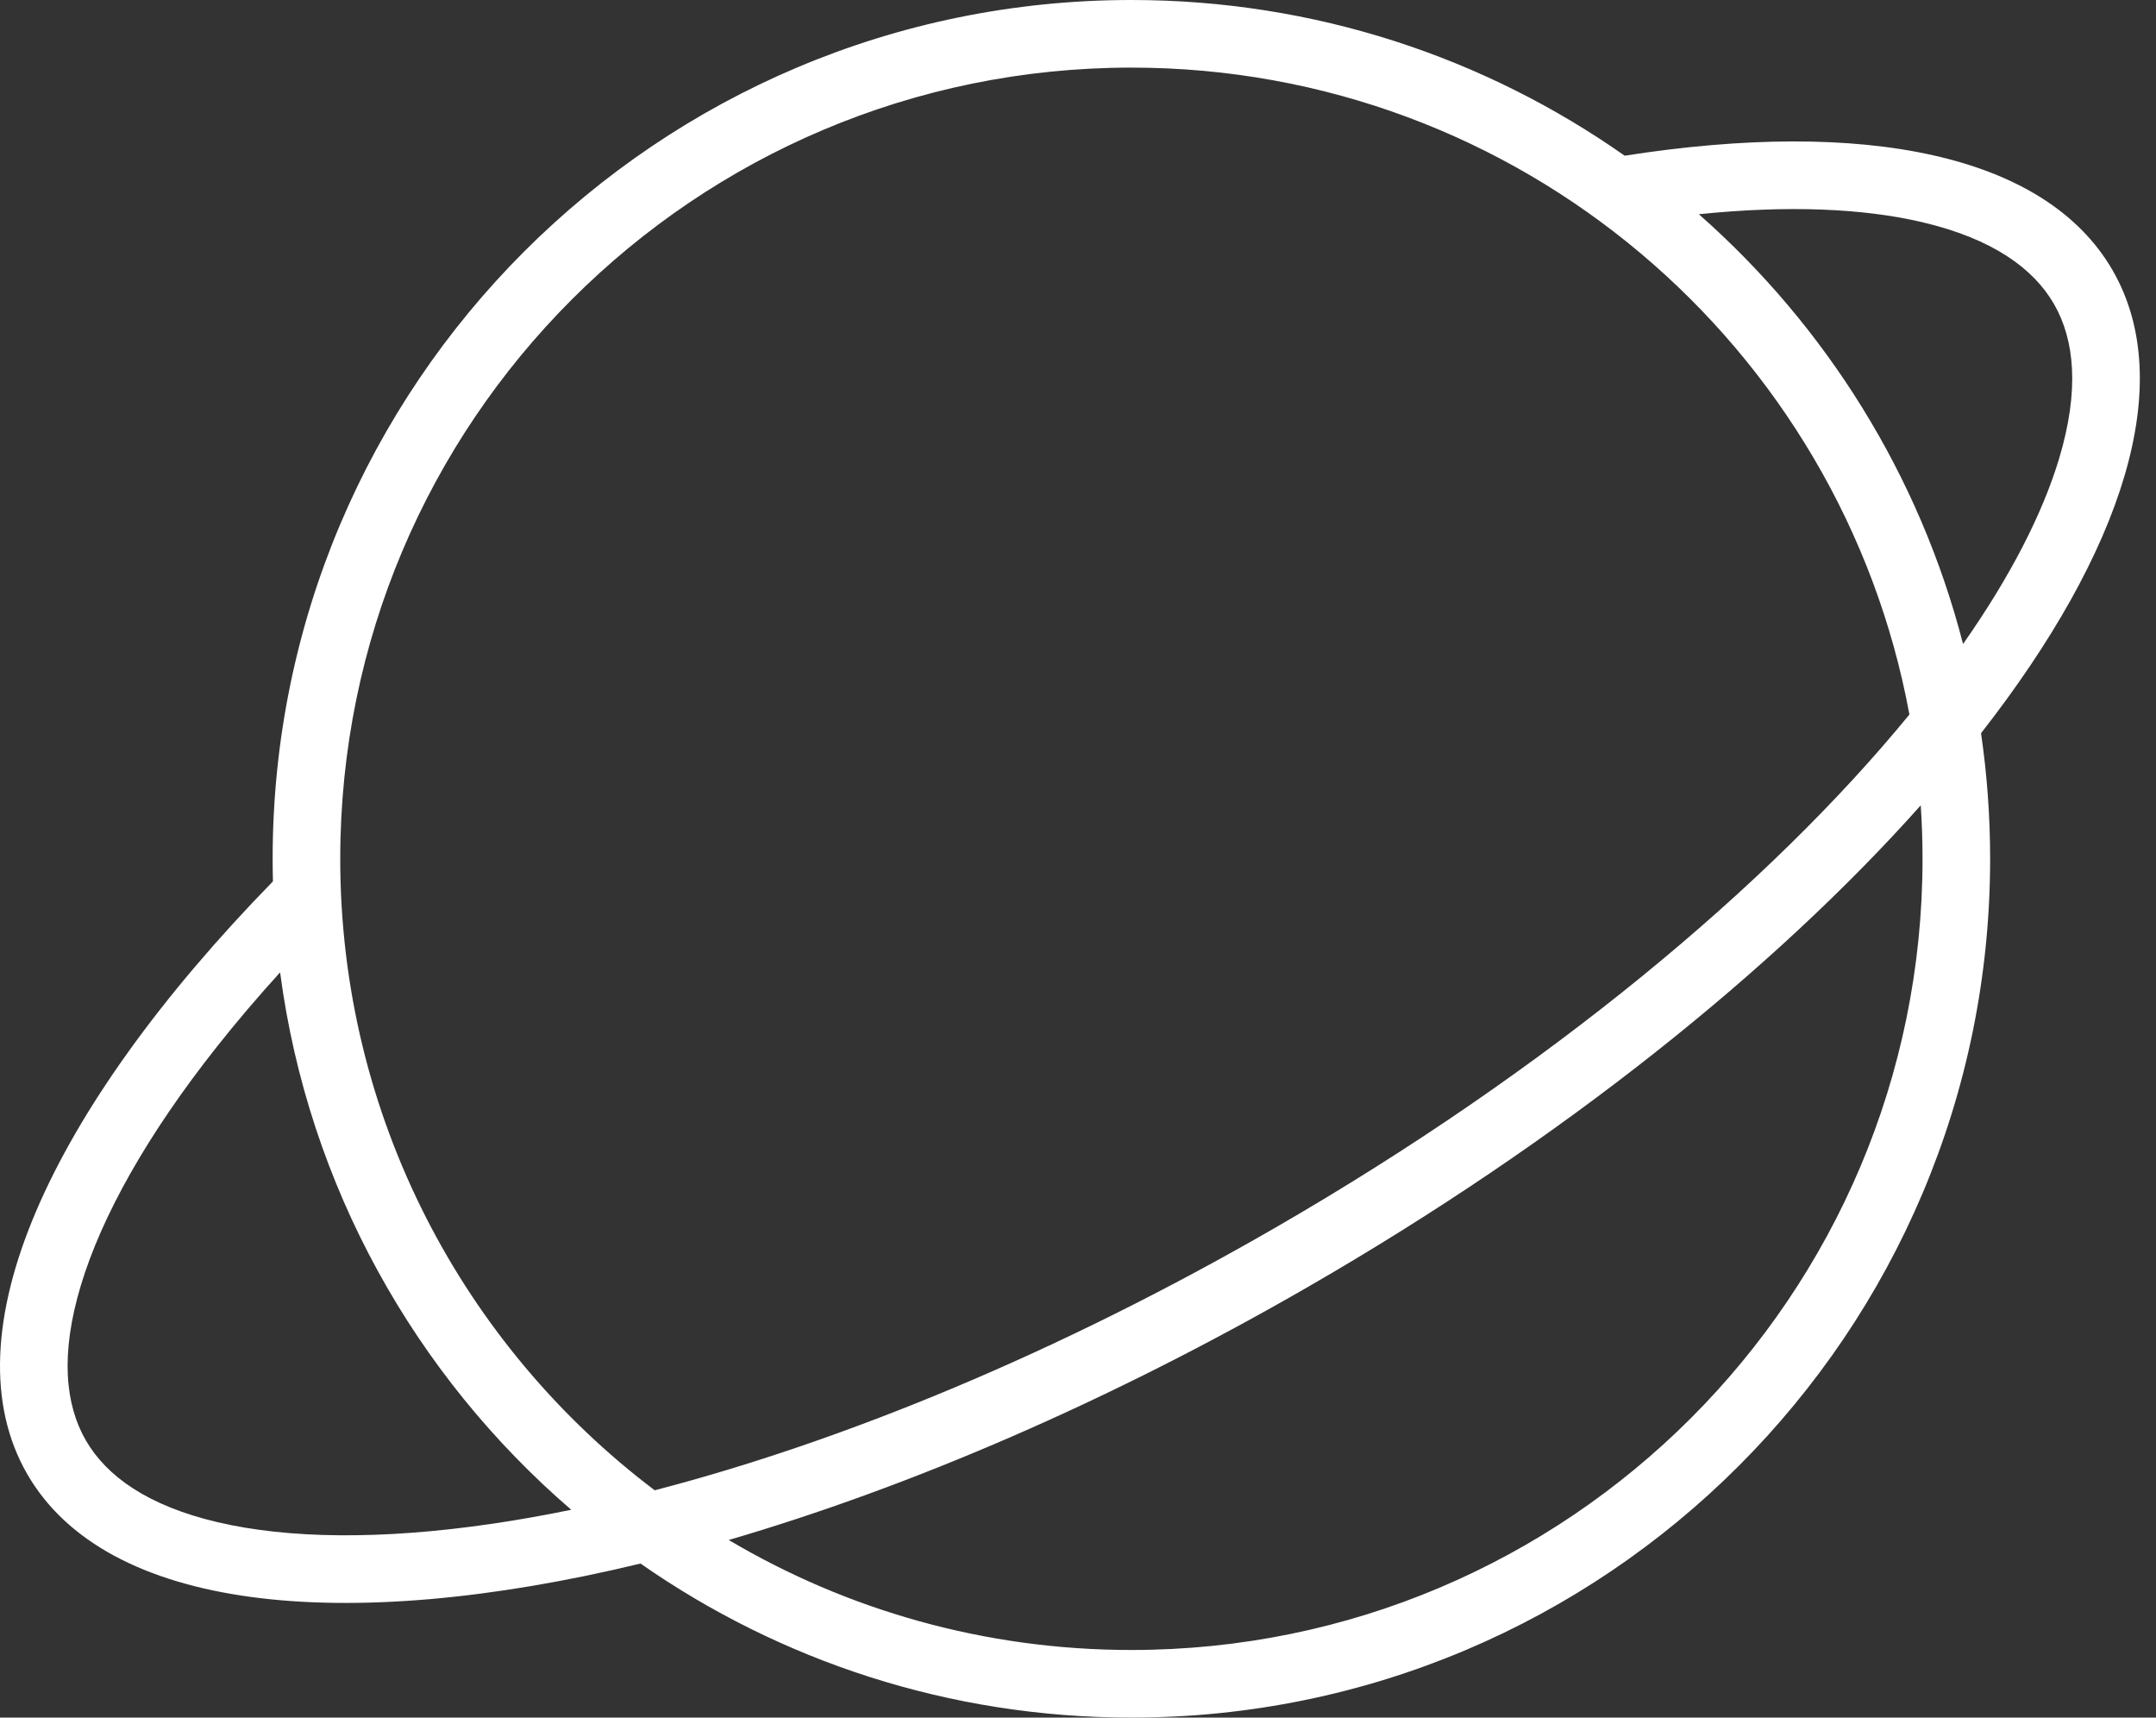 <?xml version="1.0" encoding="UTF-8"?> <svg xmlns="http://www.w3.org/2000/svg" width="59" height="47" viewBox="0 0 59 47" fill="none"><rect x="0" y="0" width="59" height="47" fill="#333333" stroke="none"/><path fill-rule="evenodd" clip-rule="evenodd" d="M54.212 20.064C58.094 15.096 59.597 10.488 57.811 7.394C55.969 4.204 50.988 3.238 44.46 4.261C40.64 1.576 35.985 0 30.961 0C17.982 0 7.461 10.521 7.461 23.5C7.461 23.707 7.464 23.913 7.469 24.118C1.354 30.385 -1.46 36.517 0.747 40.34C2.899 44.067 9.341 44.758 17.528 42.785C21.335 45.442 25.966 47 30.961 47C43.94 47 54.461 36.479 54.461 23.5C54.461 22.333 54.376 21.186 54.212 20.064ZM52.611 23.5C52.611 35.457 42.918 45.15 30.961 45.15C26.937 45.15 23.17 44.052 19.942 42.14C24.894 40.693 30.354 38.355 35.821 35.199C42.765 31.19 48.56 26.53 52.562 22.037C52.594 22.52 52.611 23.008 52.611 23.5ZM52.252 19.552C48.424 24.229 42.374 29.279 34.896 33.596C28.96 37.023 23.074 39.44 17.916 40.78C12.689 36.828 9.311 30.558 9.311 23.5C9.311 11.543 19.004 1.85 30.961 1.85C41.569 1.85 50.396 9.481 52.252 19.552ZM15.632 41.313C11.369 37.641 8.438 32.465 7.665 26.608C7.041 27.295 6.461 27.977 5.929 28.65C4.025 31.057 2.785 33.278 2.214 35.169C1.644 37.056 1.785 38.437 2.349 39.414C2.914 40.392 4.039 41.204 5.958 41.654C7.882 42.105 10.425 42.142 13.462 41.697C14.165 41.594 14.889 41.466 15.632 41.313ZM53.72 17.622C52.529 12.998 49.966 8.924 46.49 5.862C48.917 5.613 50.978 5.699 52.599 6.079C54.518 6.529 55.644 7.341 56.208 8.319C56.773 9.297 56.913 10.678 56.344 12.564C55.89 14.066 55.015 15.776 53.72 17.622Z" fill="white"></path></svg> 
